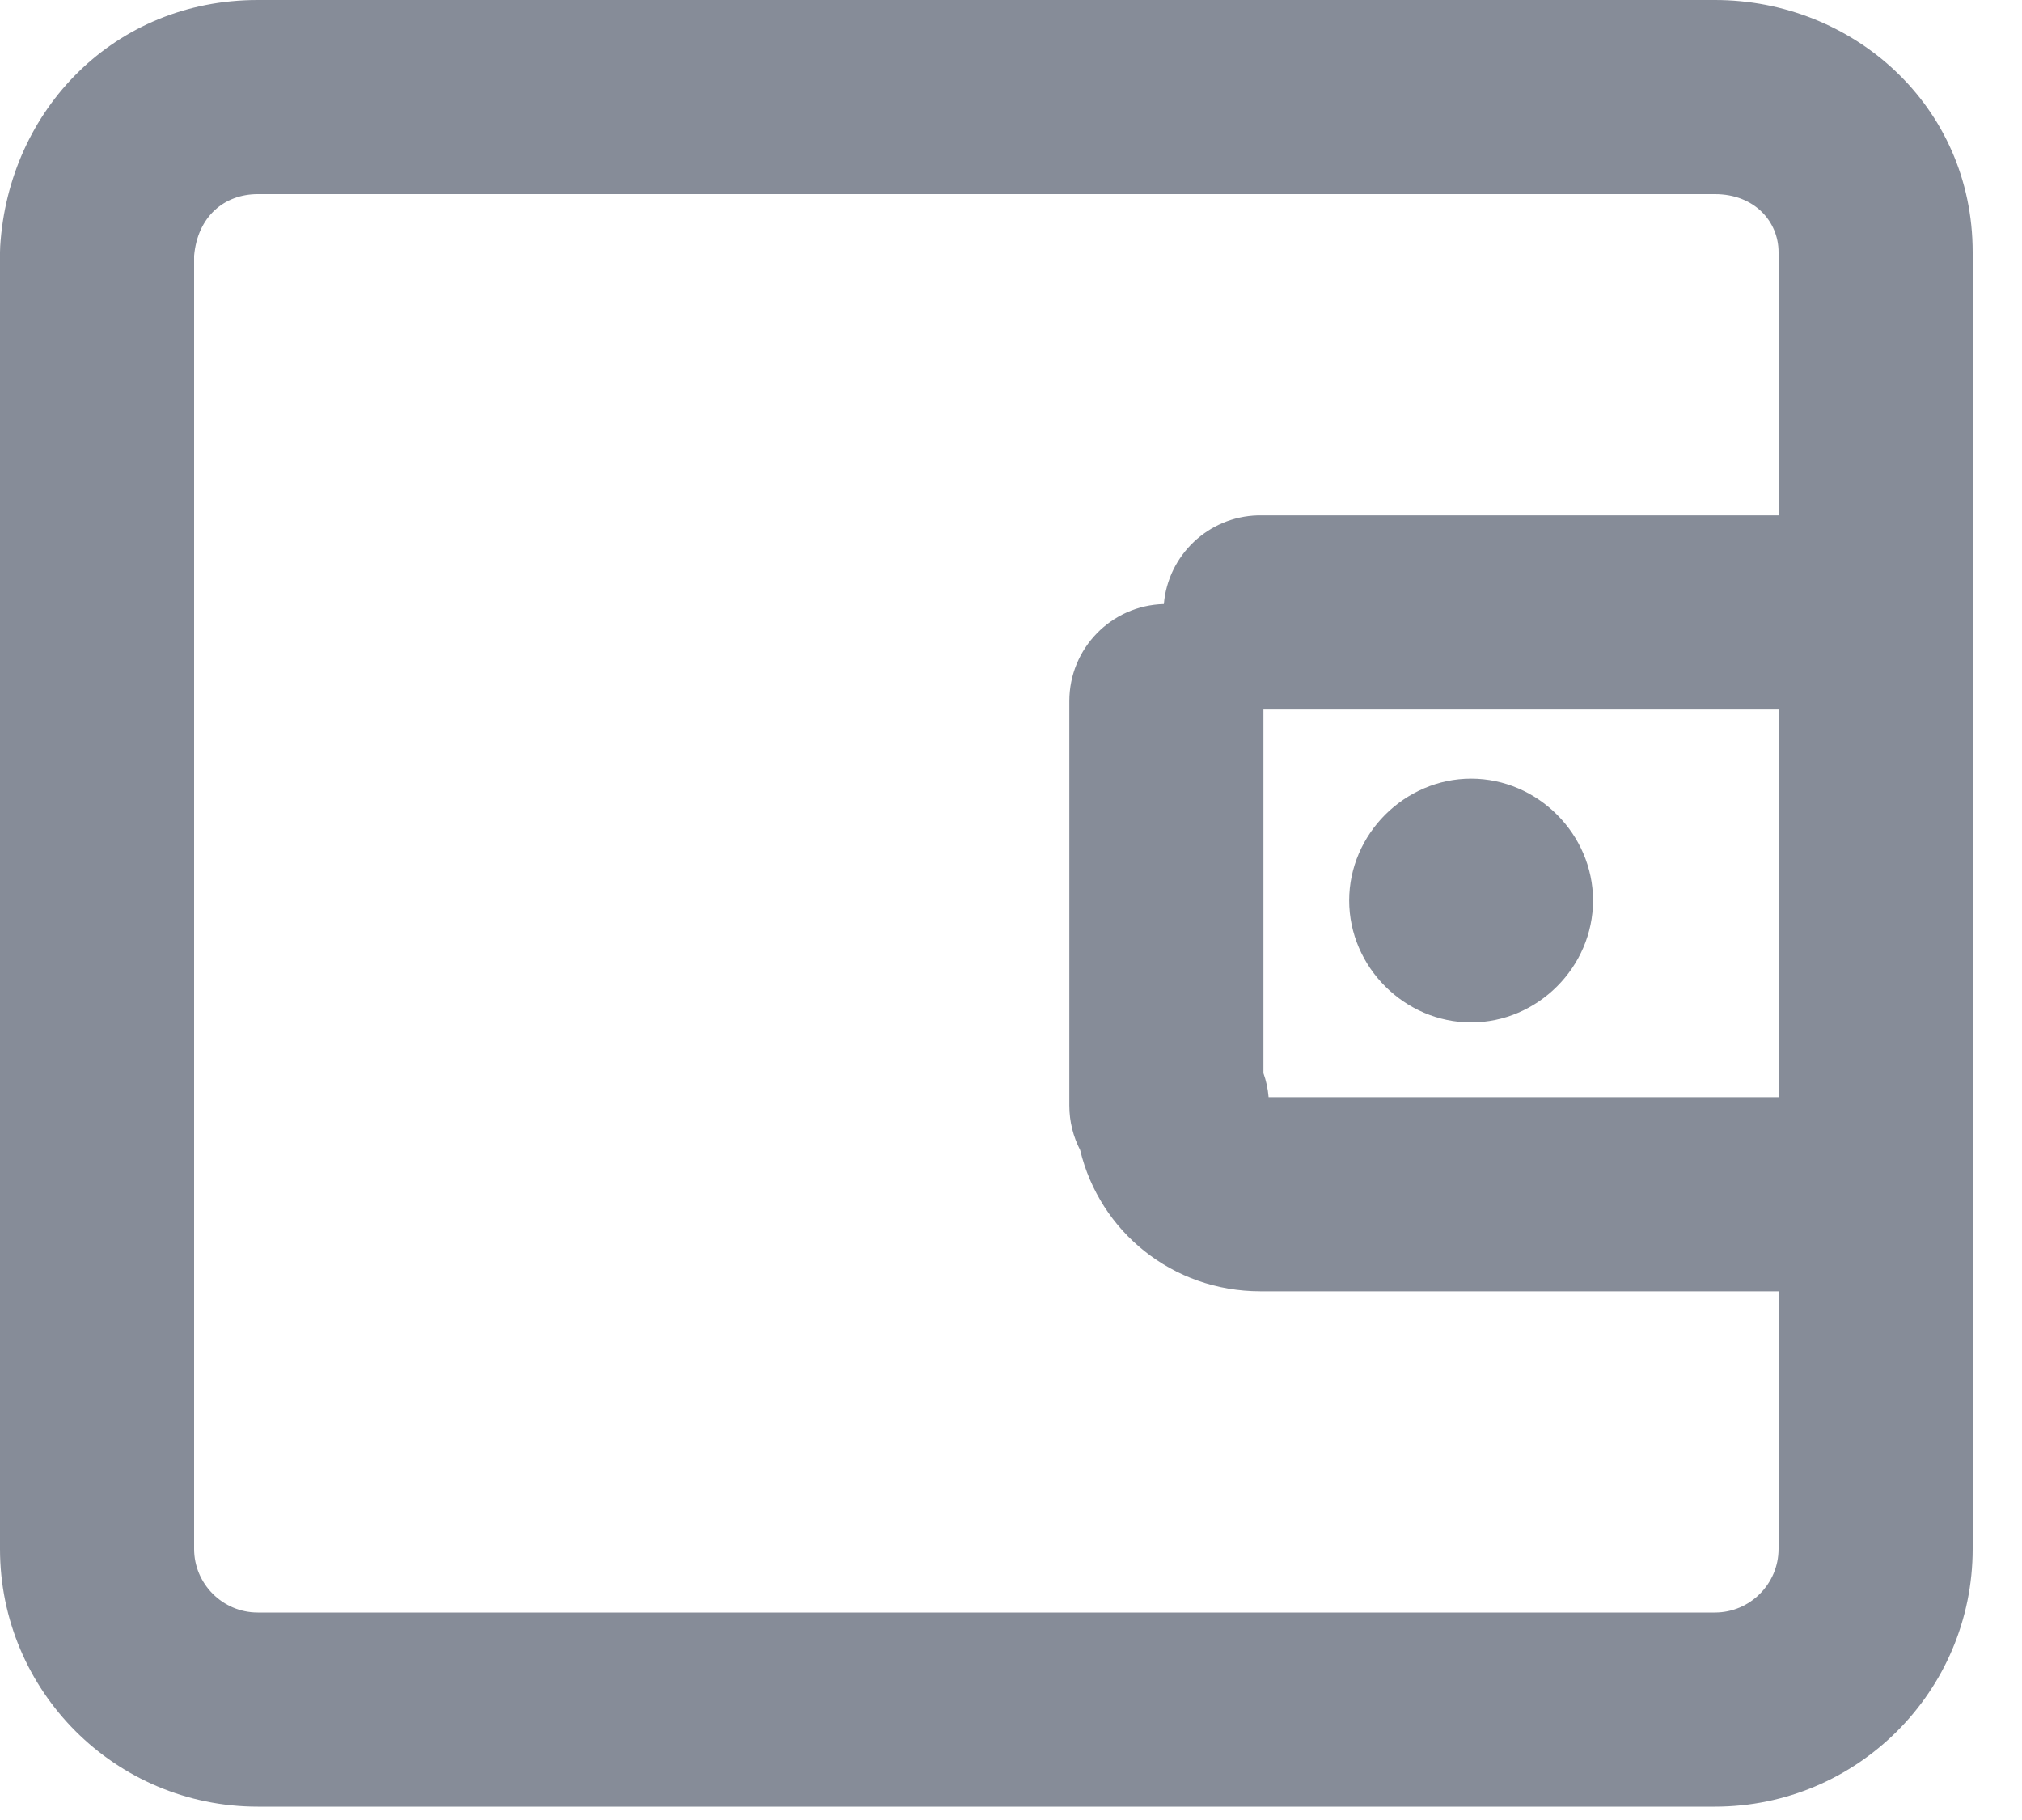 <svg width="20" height="18" viewBox="0 0 20 18" fill="none" xmlns="http://www.w3.org/2000/svg">
<path fill-rule="evenodd" clip-rule="evenodd" d="M1.92 2.53V15.319C1.92 15.665 2.203 15.948 2.549 15.948H16.963C17.309 15.948 17.592 15.665 17.592 15.319V12.771H12.469L12.466 12.771C11.596 12.77 10.878 12.181 10.684 11.374C10.616 11.243 10.577 11.093 10.577 10.934V6.934C10.577 6.412 10.993 5.987 11.512 5.974C11.553 5.491 11.951 5.111 12.441 5.097C12.45 5.097 12.46 5.097 12.469 5.097H17.592V2.494C17.592 2.191 17.354 1.92 16.963 1.92H2.549C2.219 1.92 1.954 2.141 1.92 2.53ZM17.592 7.017H12.497V10.614C12.524 10.689 12.541 10.768 12.548 10.851H17.592V7.017ZM0.002 2.435C0.086 1.085 1.133 0 2.549 0H16.963C18.325 0 19.512 1.044 19.512 2.494V15.319C19.512 16.726 18.37 17.868 16.963 17.868H2.549C1.142 17.868 0 16.726 0 15.319V2.494C0 2.474 0.001 2.454 0.002 2.435ZM14.551 7.701C15.209 7.701 15.757 8.249 15.757 8.906C15.757 9.564 15.209 10.112 14.551 10.112C13.894 10.112 13.345 9.564 13.345 8.906C13.345 8.249 13.894 7.701 14.551 7.701Z" fill="#868C98"/>
</svg>
